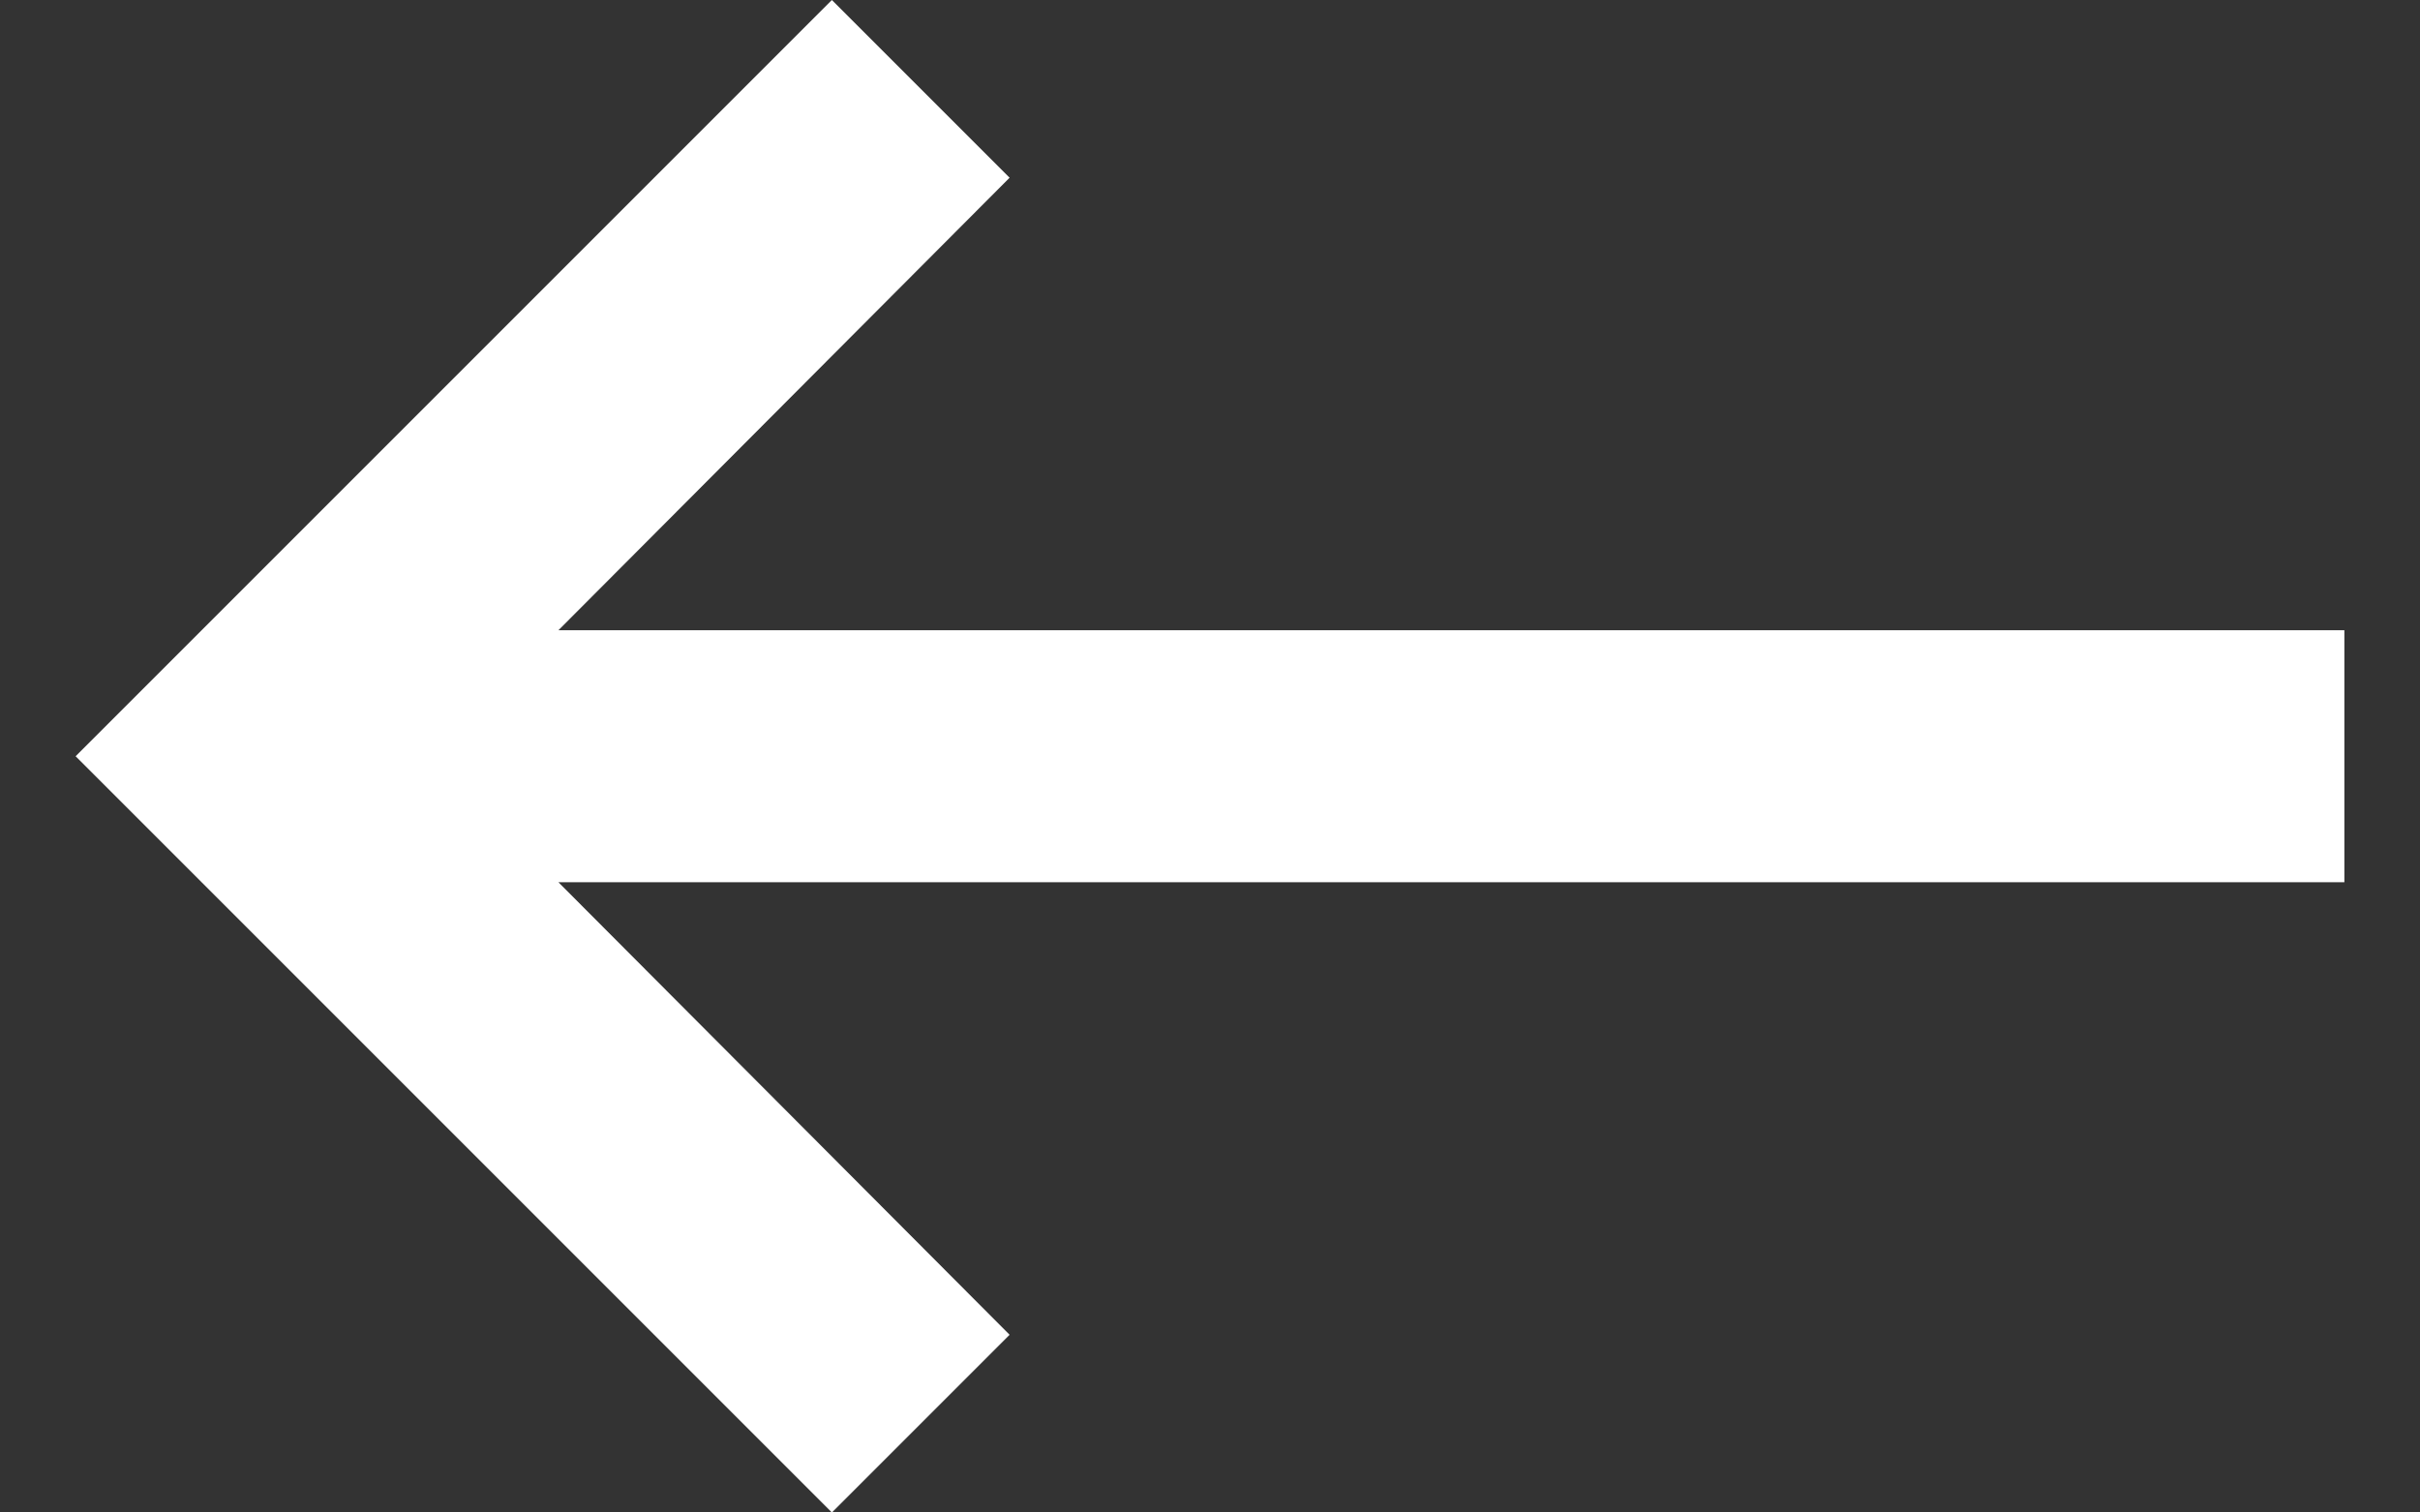<svg width="16" height="10" viewBox="0 0 16 10" fill="none" xmlns="http://www.w3.org/2000/svg">
<rect x="0" y="0" width="16" height="10" fill="#333333" stroke="none"/>
<path d="M15.5 4.167H3.692L6.675 1.175L5.5 0L0.5 5L5.5 10L6.675 8.825L3.692 5.833H15.5V4.167Z" fill="white"/>
</svg>
